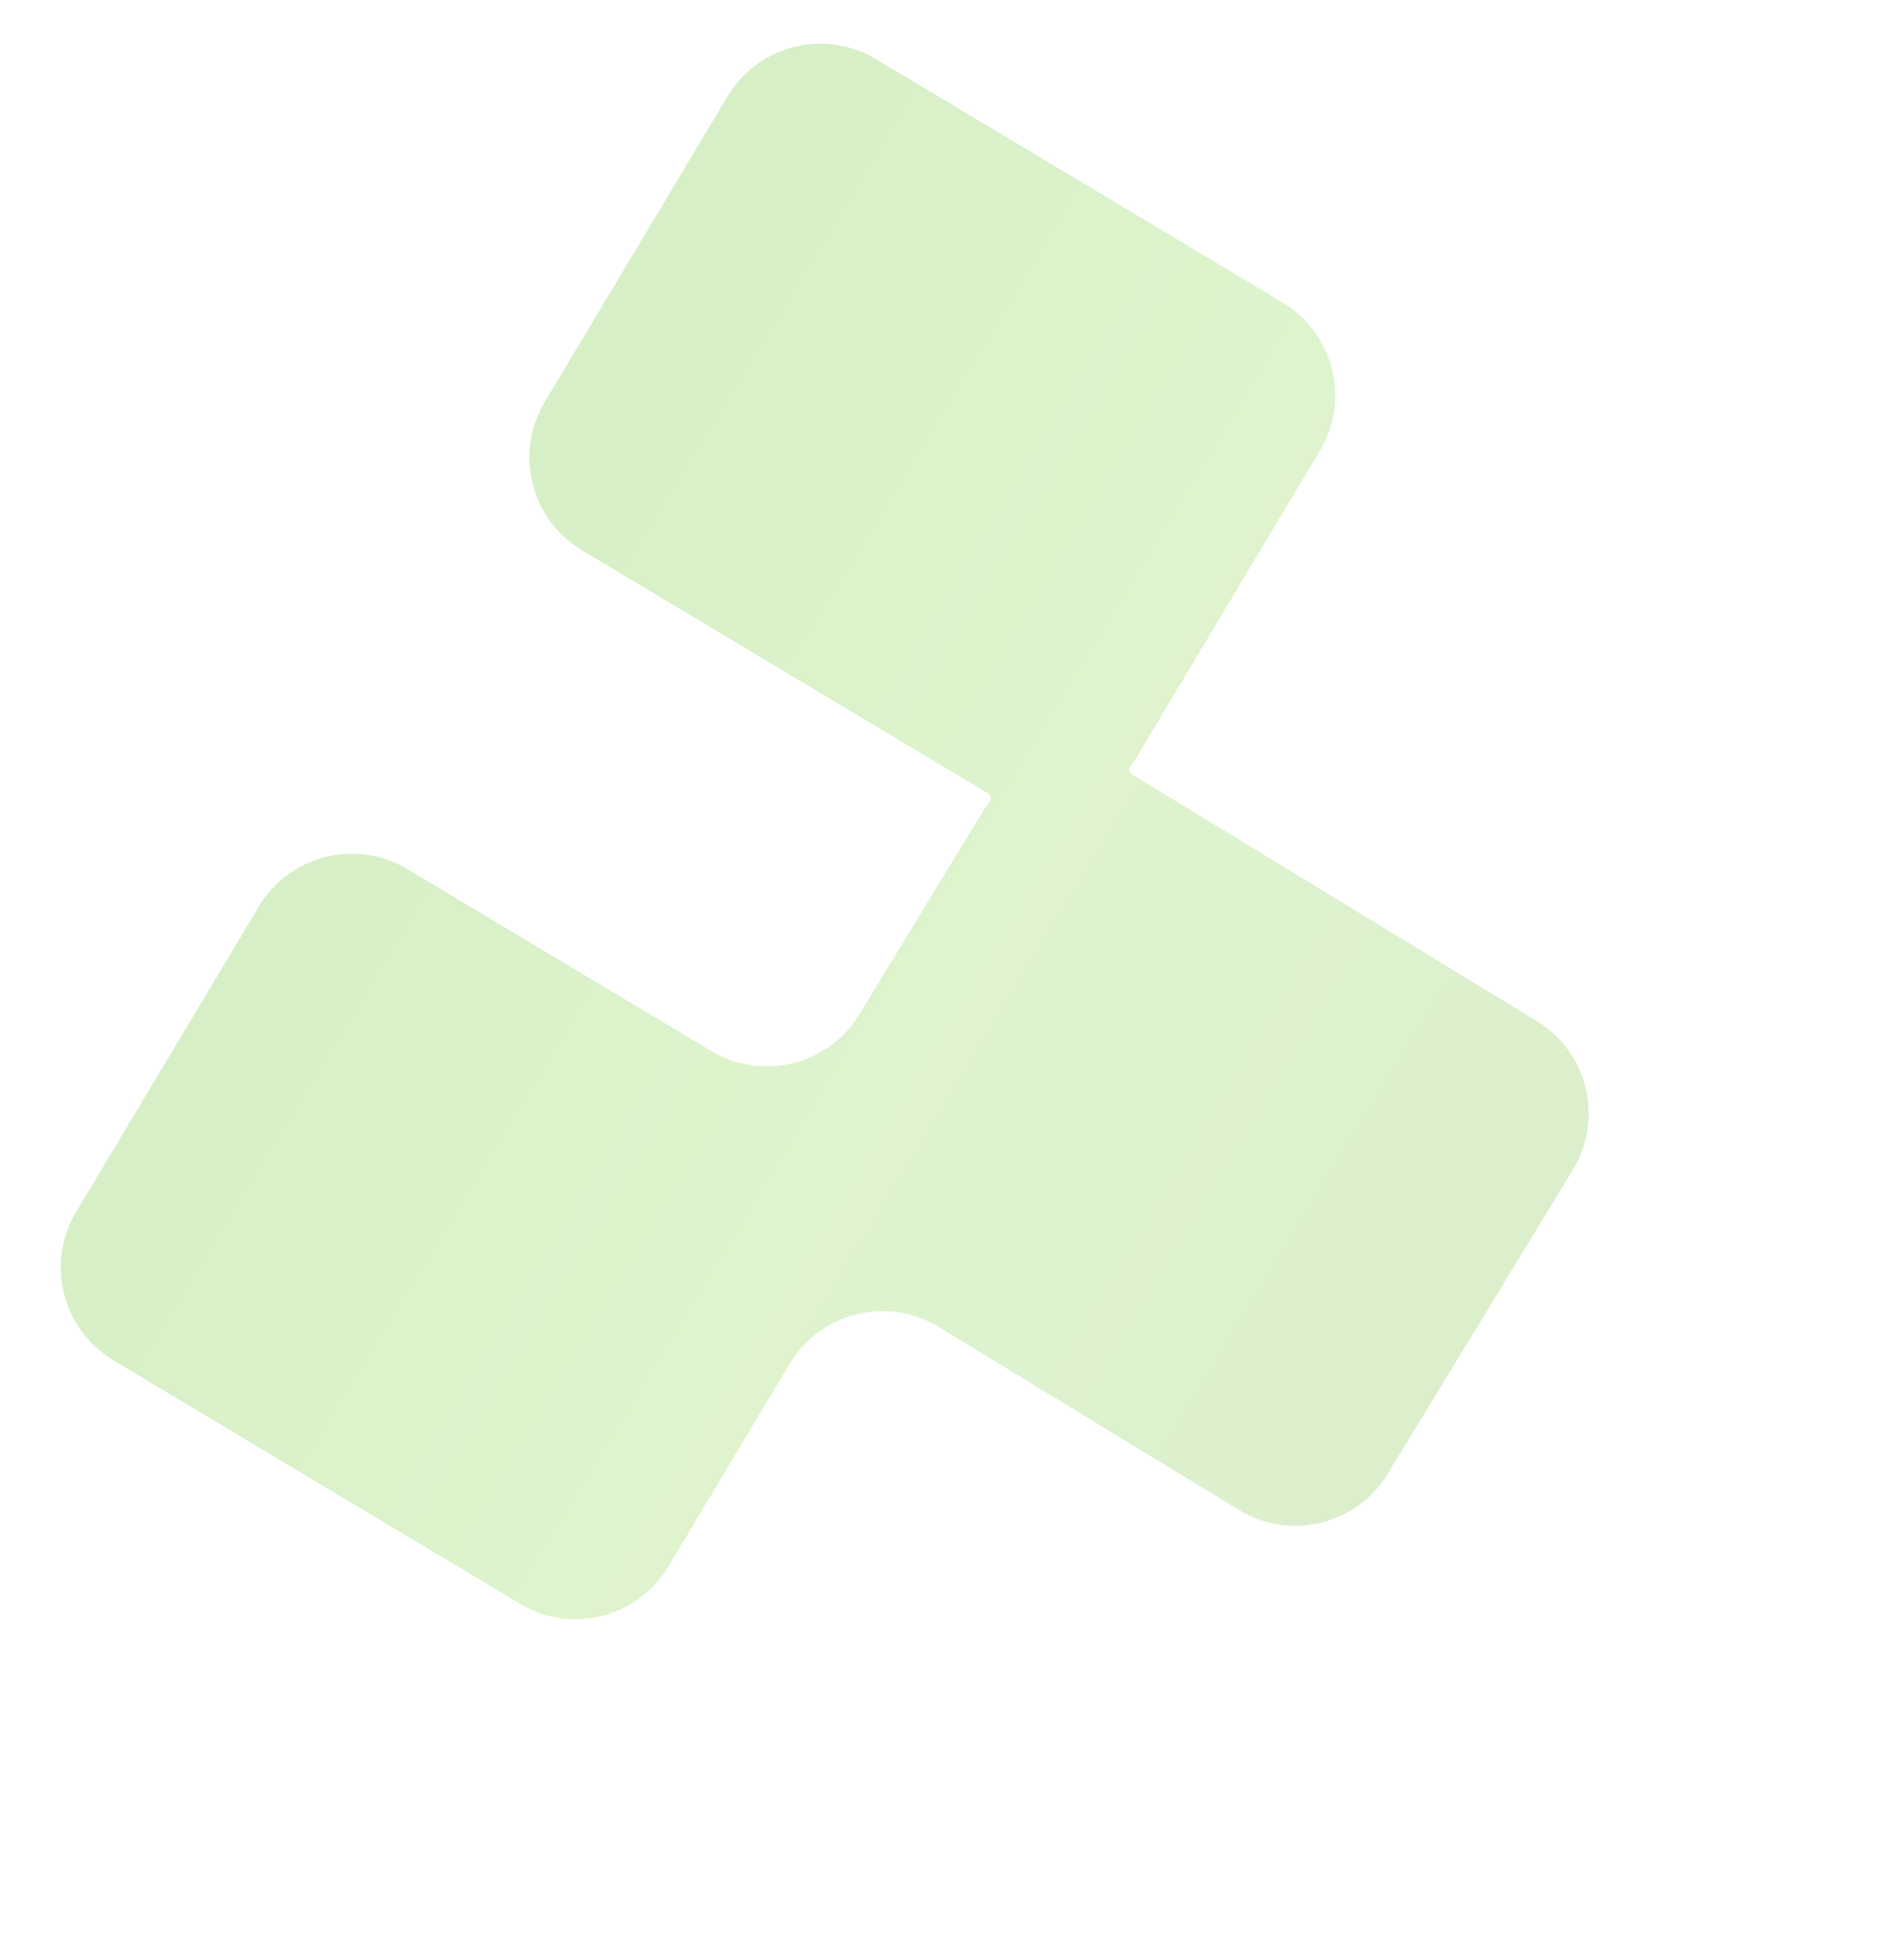 <?xml version="1.0" encoding="UTF-8"?> <svg xmlns="http://www.w3.org/2000/svg" width="174" height="181" viewBox="0 0 174 181" fill="none"><path fill-rule="evenodd" clip-rule="evenodd" d="M67.229 8.9C70.066 4.161 76.206 2.619 80.945 5.455L118.512 27.938C123.251 30.775 124.793 36.916 121.957 41.654L105.071 69.869C104.884 70.181 104.683 70.48 104.468 70.764C104.283 71.01 104.351 71.368 104.614 71.528L142.003 94.305C146.72 97.179 148.214 103.332 145.341 108.048L128.234 136.129C125.361 140.846 119.208 142.34 114.492 139.467L86.749 122.566C82.006 119.677 75.817 121.205 72.966 125.971L61.767 144.682C58.931 149.421 52.79 150.964 48.051 148.128L10.484 125.644C5.745 122.808 4.203 116.667 7.039 111.928L23.925 83.714C26.761 78.975 32.902 77.433 37.641 80.269L65.724 97.076C70.436 99.897 76.542 98.388 79.399 93.698L90.872 74.866C91.061 74.555 91.265 74.258 91.481 73.976C91.644 73.763 91.585 73.451 91.355 73.314L53.788 50.831C49.05 47.994 47.507 41.853 50.343 37.115L67.229 8.9Z" fill="url(#paint0_linear_285_51)" fill-opacity="0.4"></path><defs><linearGradient id="paint0_linear_285_51" x1="148.547" y1="102.787" x2="46.17" y2="40.42" gradientUnits="userSpaceOnUse"><stop stop-color="#A6D783"></stop><stop offset="0.5" stop-color="#ACE384"></stop><stop offset="1" stop-color="#9AD66F"></stop></linearGradient></defs></svg> 